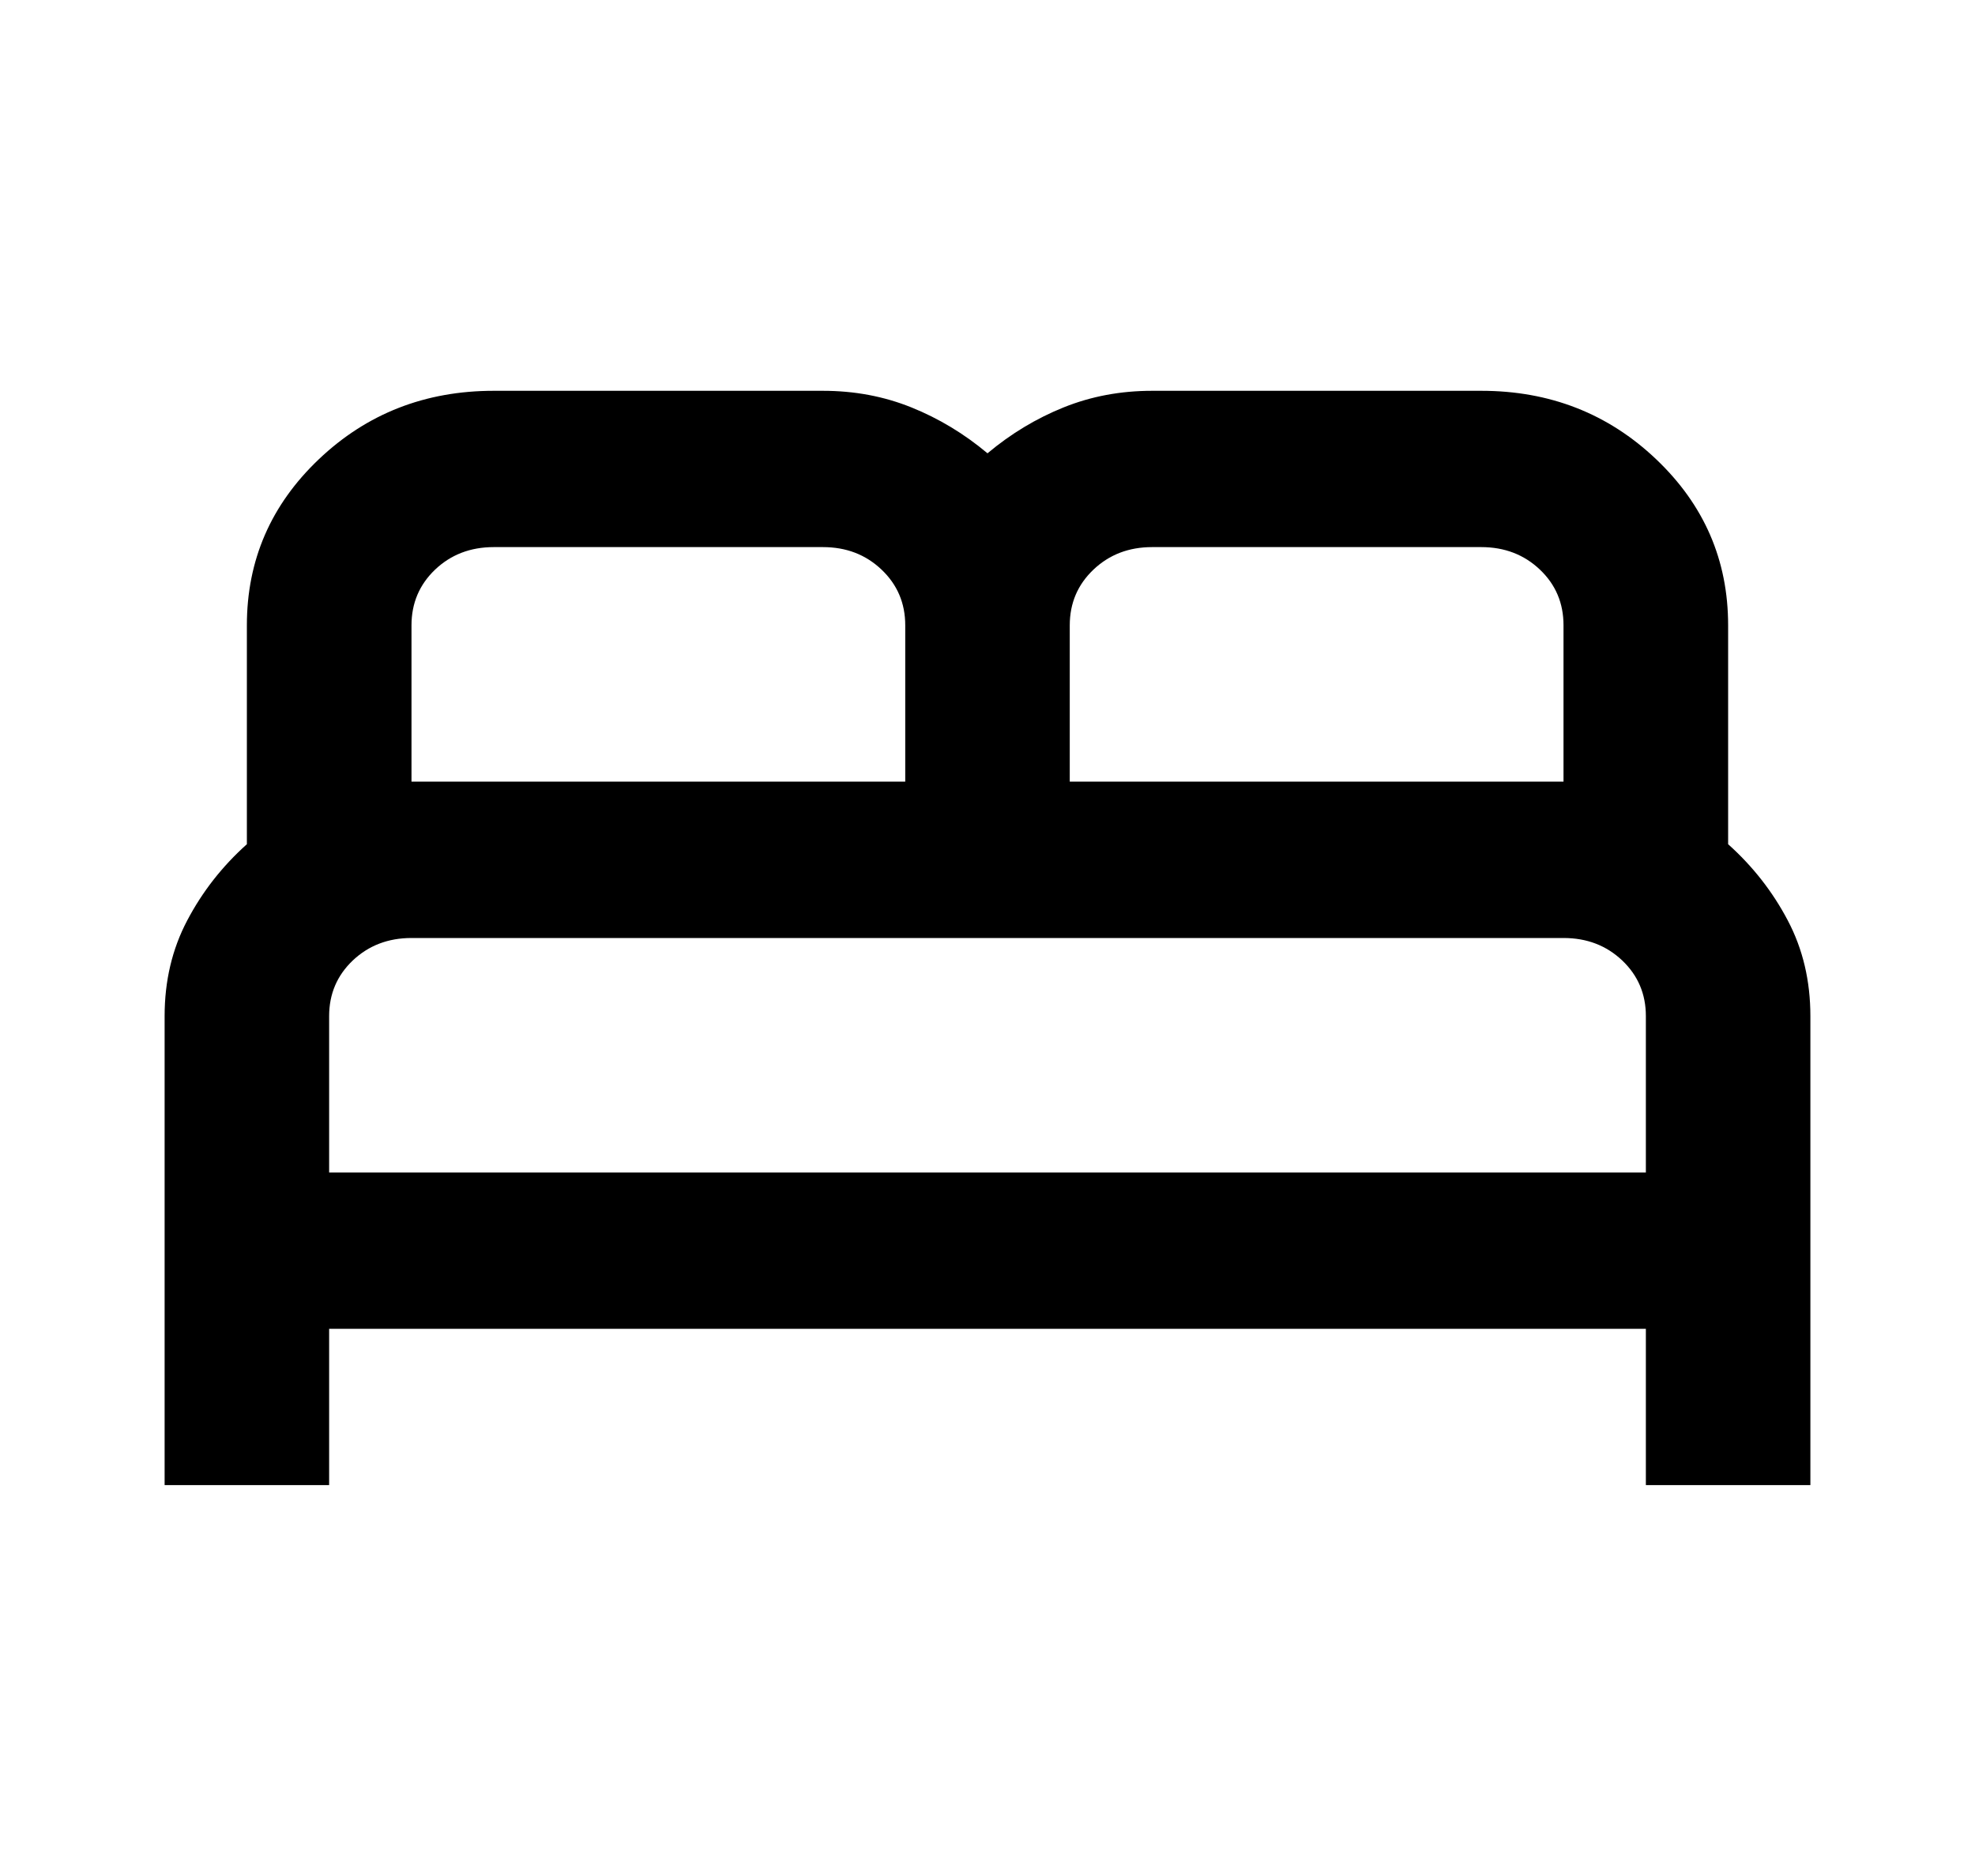 <svg xmlns="http://www.w3.org/2000/svg" width="20" height="19" viewBox="0 0 20 19" fill="none"><path d="M1.667 15.041V10.291C1.667 9.935 1.743 9.612 1.896 9.322C2.049 9.031 2.25 8.774 2.5 8.55V6.333C2.5 5.673 2.743 5.113 3.229 4.651C3.715 4.189 4.306 3.958 5 3.958H8.333C8.653 3.958 8.951 4.014 9.229 4.126C9.507 4.238 9.764 4.393 10 4.591C10.236 4.393 10.493 4.238 10.771 4.126C11.049 4.014 11.347 3.958 11.667 3.958H15C15.694 3.958 16.285 4.189 16.771 4.651C17.257 5.113 17.5 5.673 17.5 6.333V8.55C17.75 8.774 17.951 9.031 18.104 9.322C18.257 9.612 18.333 9.935 18.333 10.291V15.041H16.667V13.458H3.333V15.041H1.667ZM10.833 7.916H15.833V6.333C15.833 6.109 15.754 5.921 15.594 5.769C15.434 5.617 15.236 5.541 15 5.541H11.667C11.431 5.541 11.233 5.617 11.073 5.769C10.913 5.921 10.833 6.109 10.833 6.333V7.916ZM4.167 7.916H9.167V6.333C9.167 6.109 9.087 5.921 8.927 5.769C8.767 5.617 8.57 5.541 8.333 5.541H5C4.764 5.541 4.566 5.617 4.406 5.769C4.247 5.921 4.167 6.109 4.167 6.333V7.916ZM3.333 11.875H16.667V10.291C16.667 10.067 16.587 9.879 16.427 9.727C16.267 9.576 16.07 9.5 15.833 9.5H4.167C3.931 9.5 3.733 9.576 3.573 9.727C3.413 9.879 3.333 10.067 3.333 10.291V11.875Z" fill="black"></path></svg>